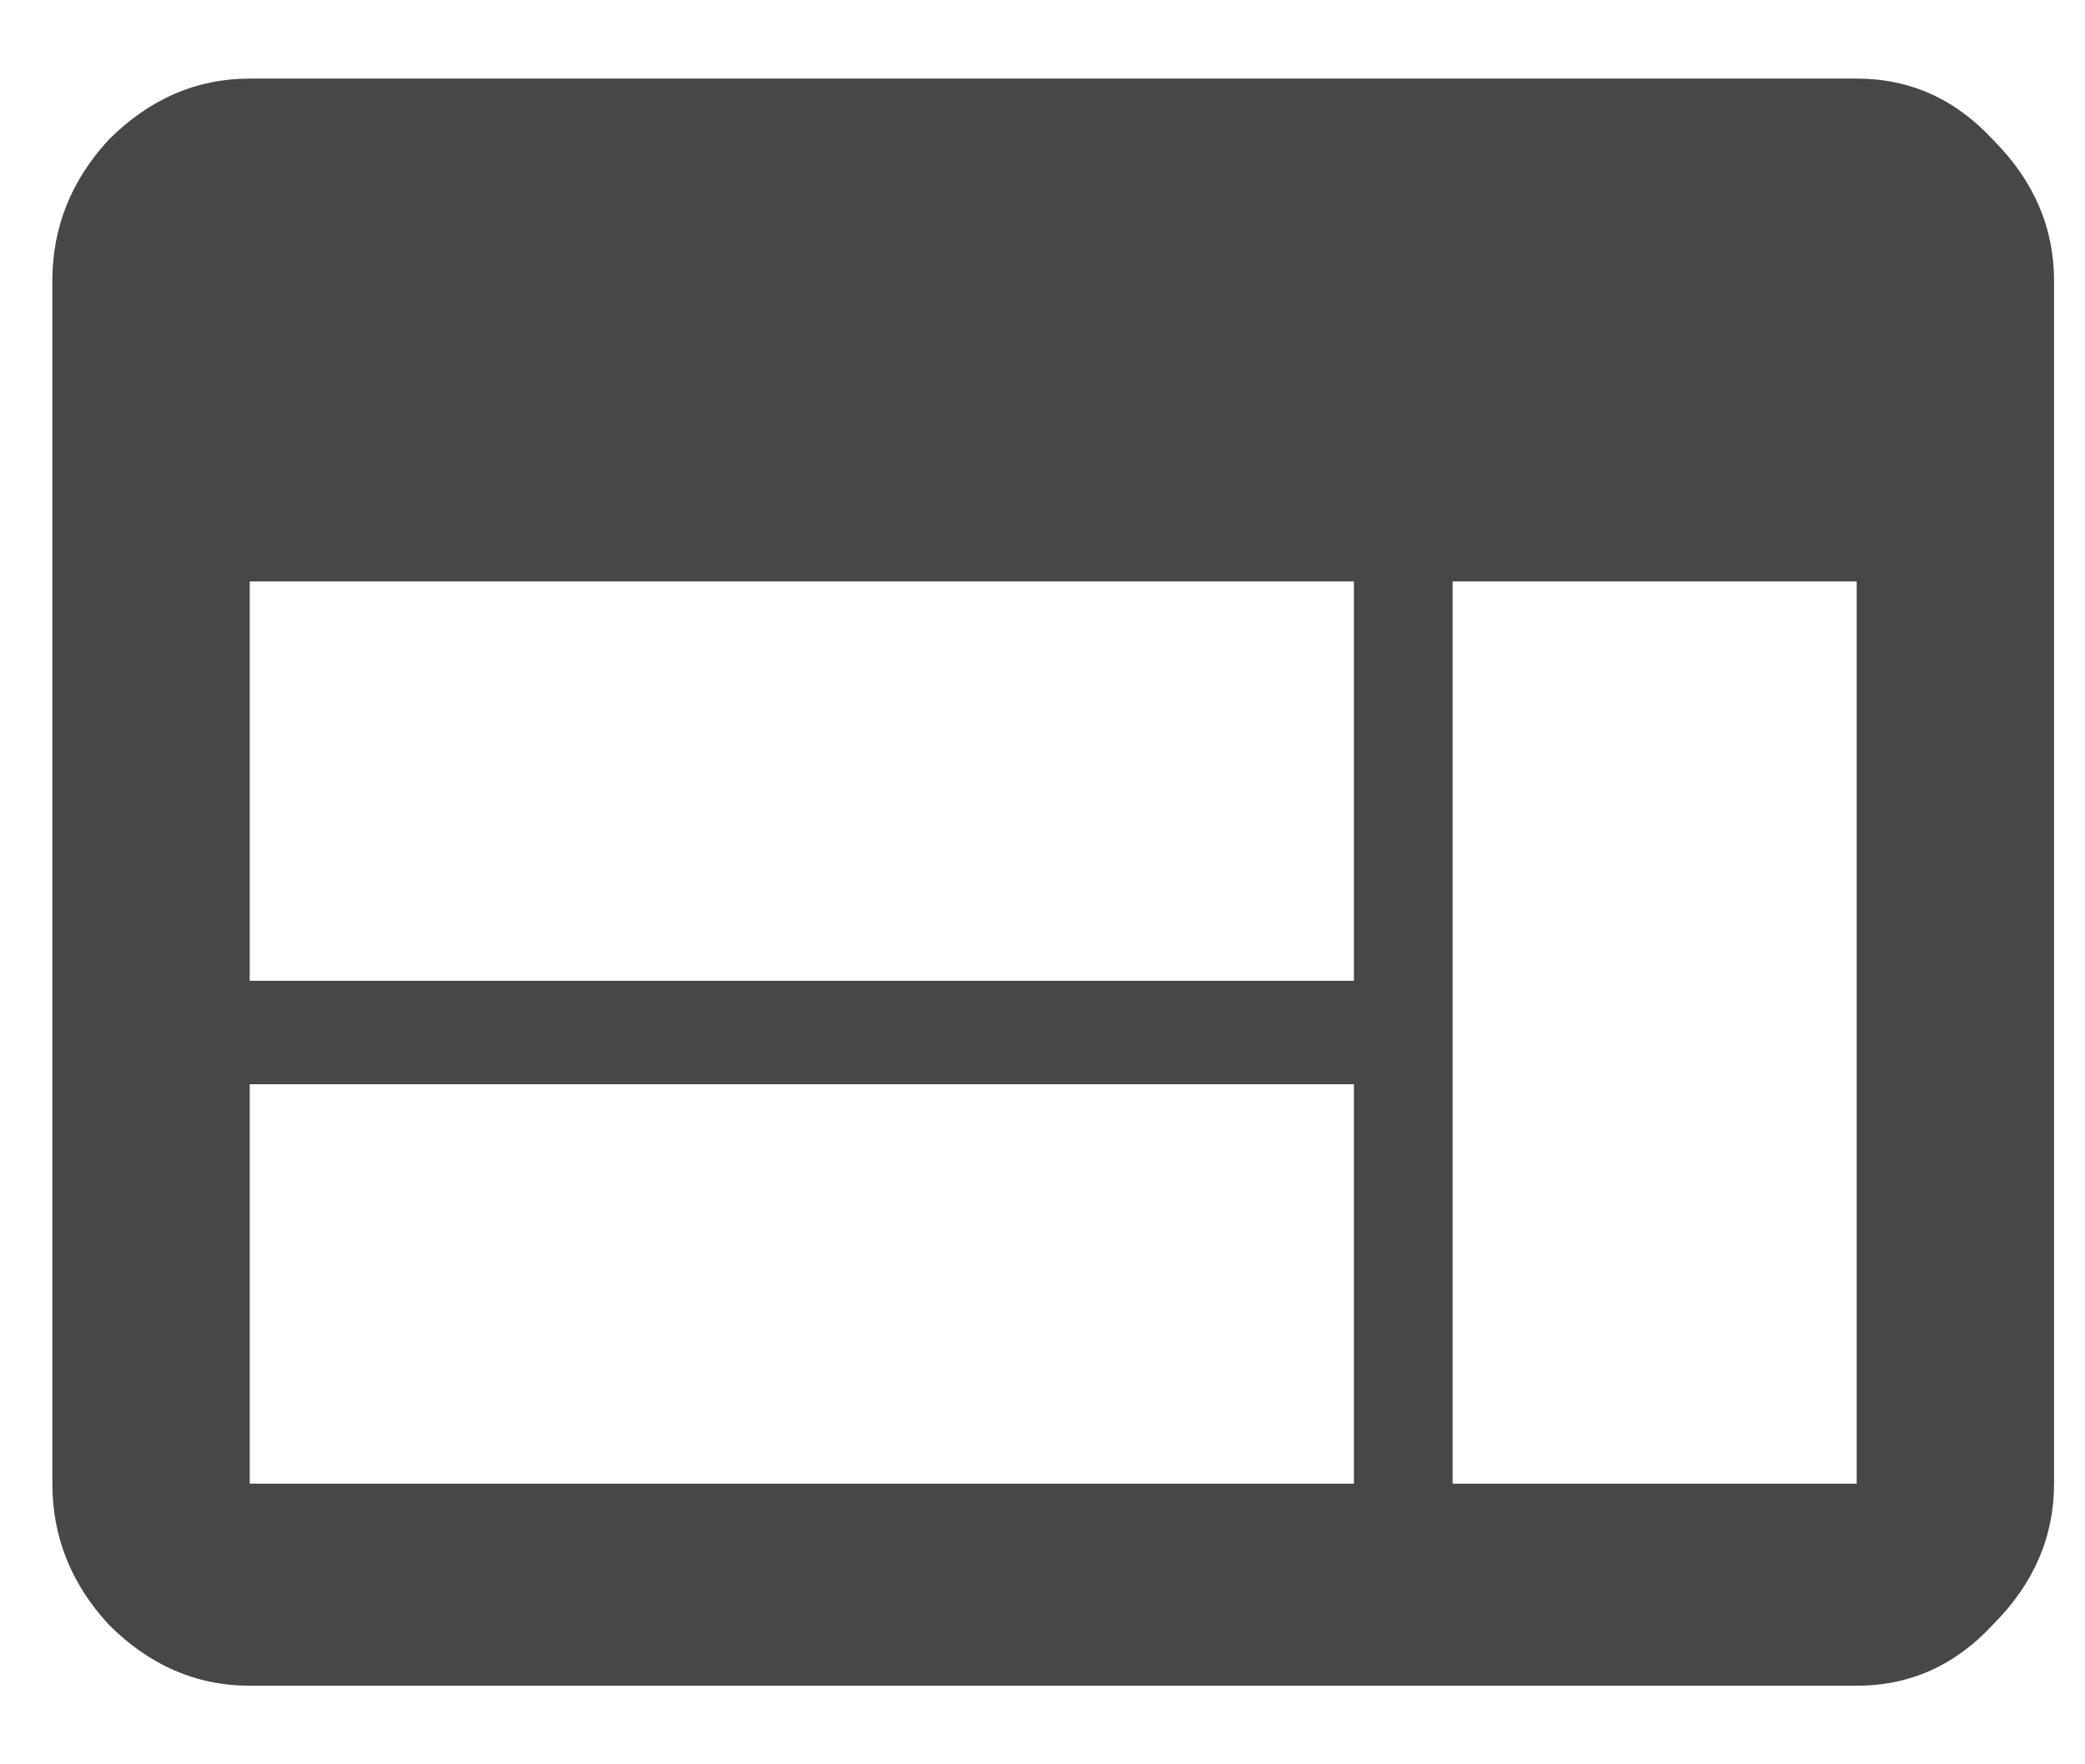 <svg width="26" height="22" viewBox="0 0 26 22" fill="none" xmlns="http://www.w3.org/2000/svg">
<path d="M23.153 18.5V7.25H18.114V18.5H23.153ZM16.883 12.23V7.25H3.114V12.23H16.883ZM16.883 18.5V13.52H3.114V18.5H16.883ZM23.153 0.98C23.817 0.98 24.383 1.234 24.852 1.742C25.36 2.25 25.614 2.836 25.614 3.5V18.5C25.614 19.164 25.36 19.75 24.852 20.258C24.383 20.766 23.817 21.02 23.153 21.02H3.114C2.45 21.02 1.864 20.766 1.356 20.258C0.887 19.75 0.653 19.164 0.653 18.5V3.5C0.653 2.836 0.887 2.25 1.356 1.742C1.864 1.234 2.45 0.98 3.114 0.98H23.153Z" fill="#474747"/>
</svg>
